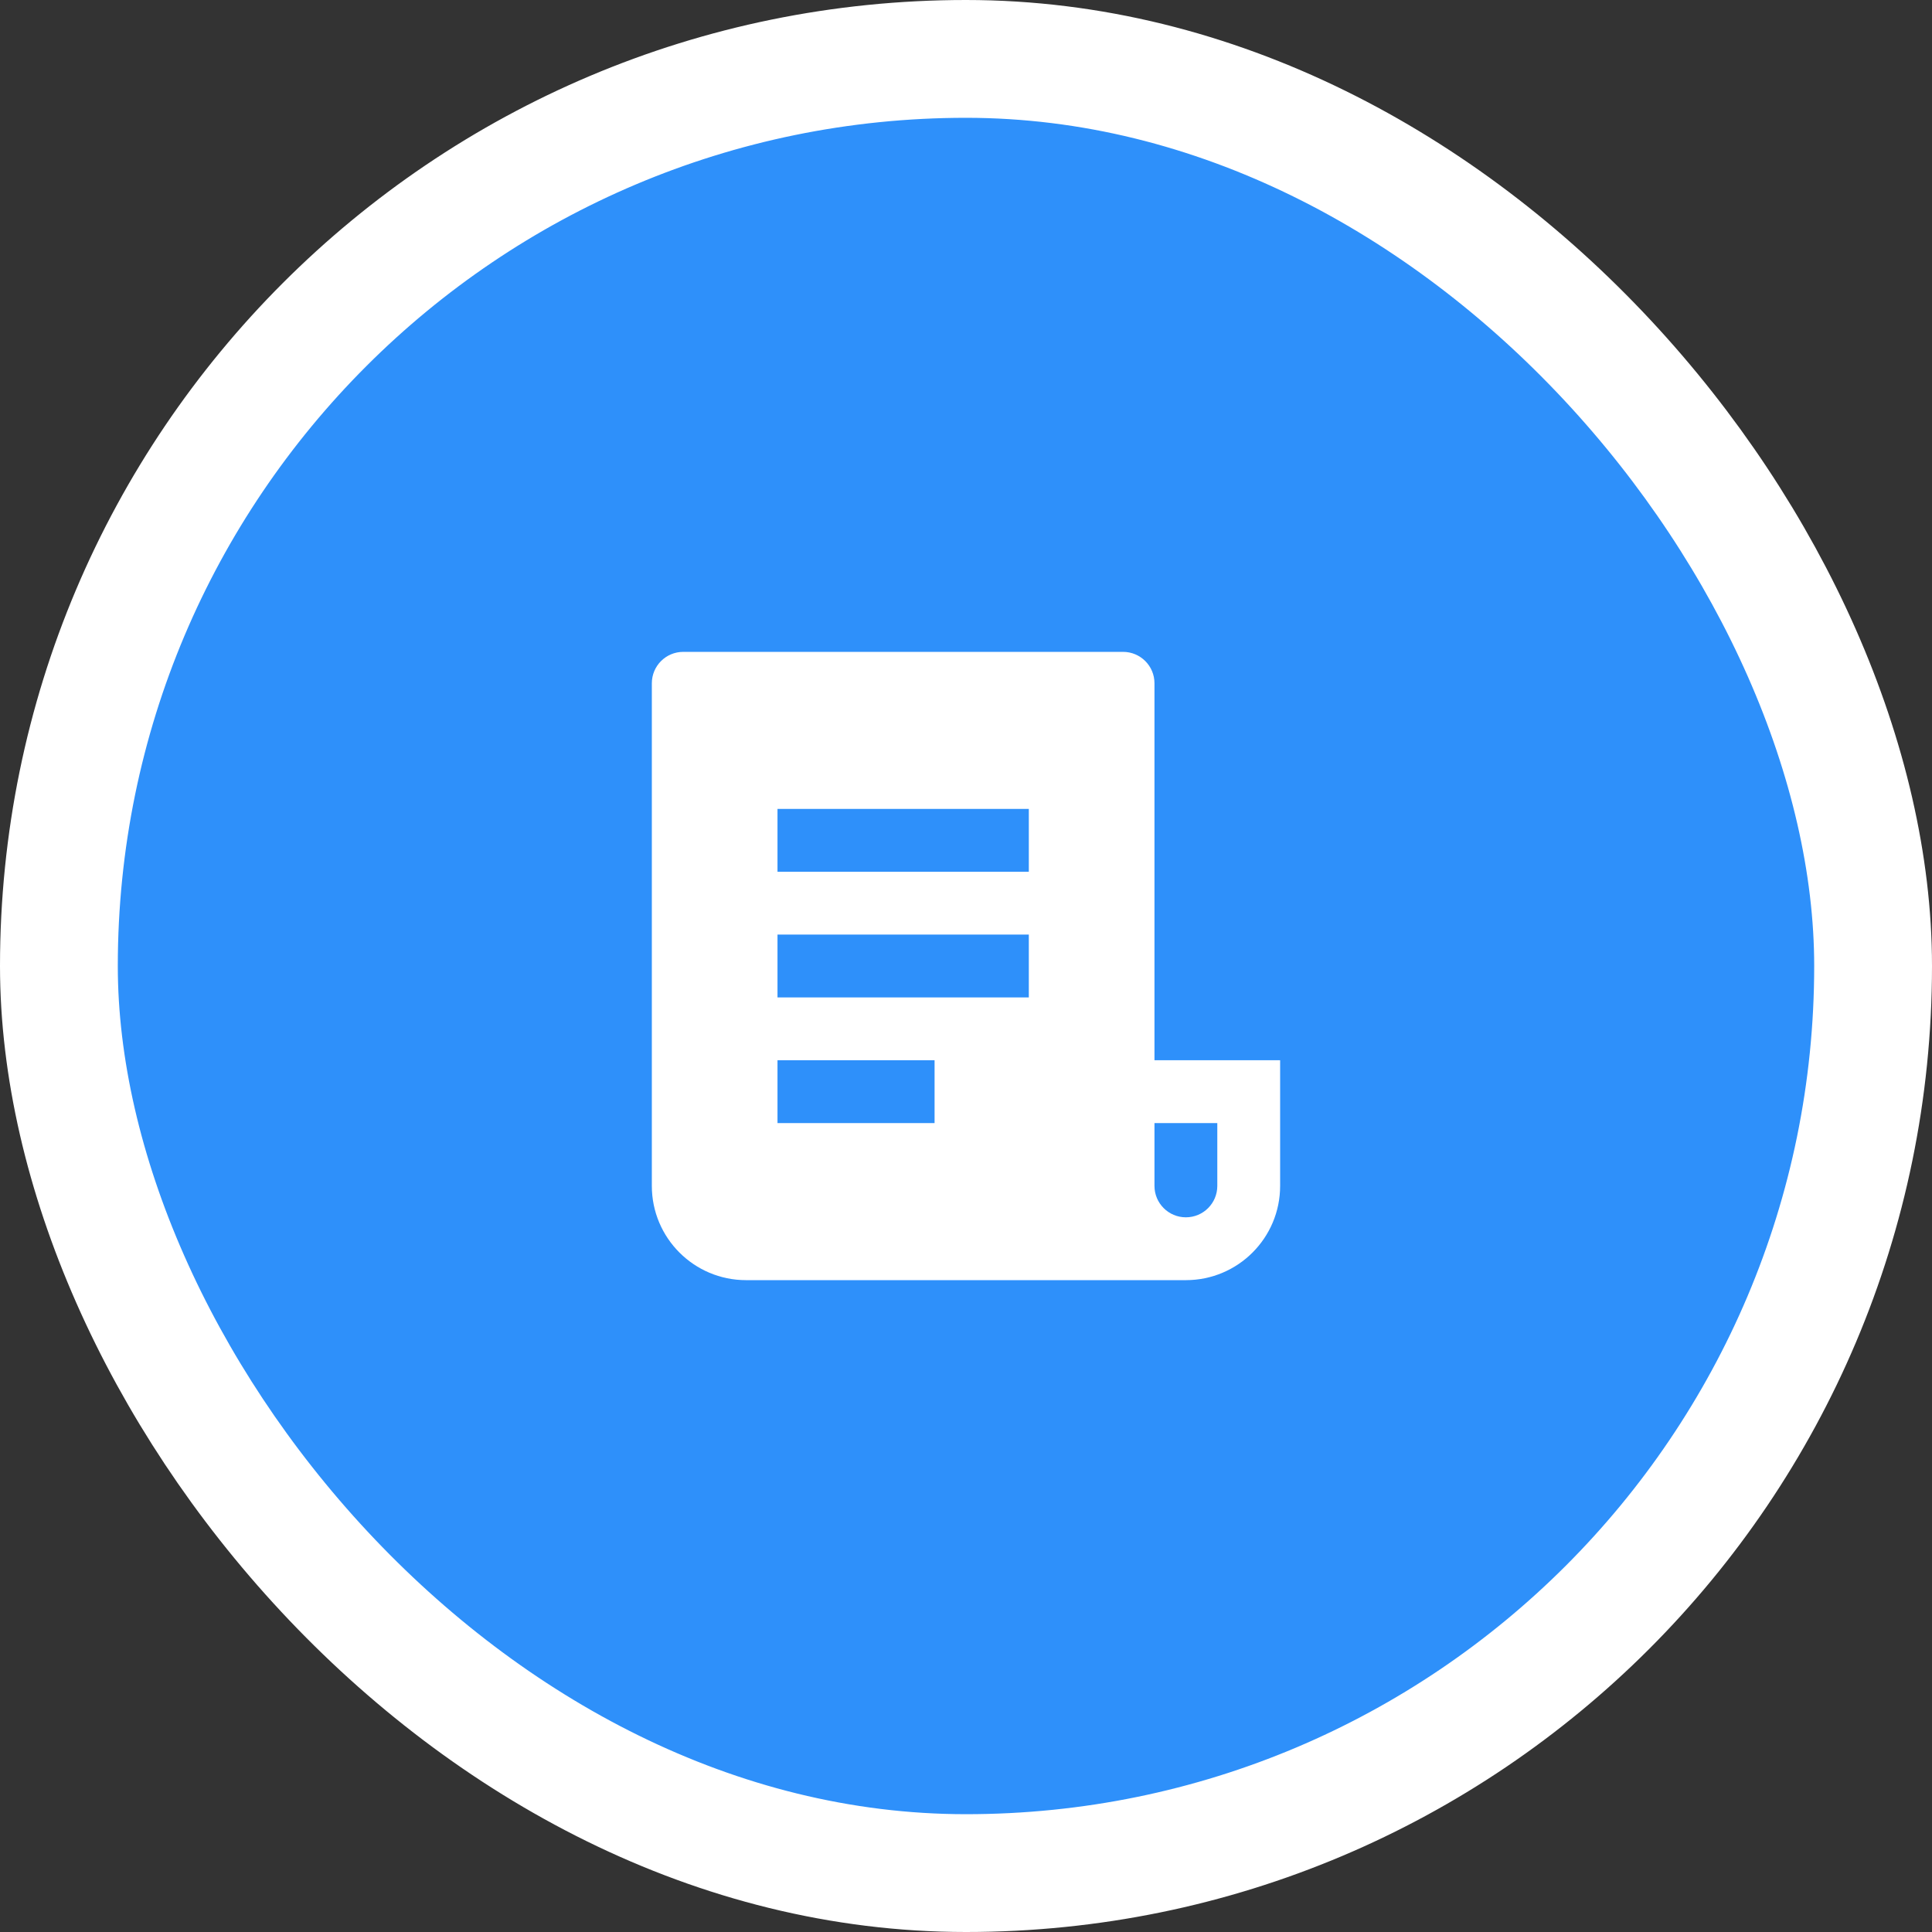 <svg xmlns="http://www.w3.org/2000/svg" width="164" height="164" viewBox="0 0 164 164" fill="none"><rect x="0" y="0" width="164" height="164" fill="#333333" stroke="none"/><rect x="5" y="5" width="154" height="154" rx="77" fill="#2E90FA"></rect><rect x="5" y="5" width="154" height="154" rx="77" stroke="white" stroke-width="10"></rect><path d="M100.665 108.667H63.332C58.914 108.667 55.332 105.085 55.332 100.667V58C55.332 56.527 56.526 55.334 57.999 55.334H95.332C96.805 55.334 97.999 56.527 97.999 58V90H108.665V100.667C108.665 105.085 105.084 108.667 100.665 108.667ZM97.999 95.334V100.667C97.999 102.14 99.193 103.333 100.665 103.333C102.138 103.333 103.332 102.14 103.332 100.667V95.334H97.999ZM65.999 68.667V74H87.332V68.667H65.999ZM65.999 79.334V84.667H87.332V79.334H65.999ZM65.999 90V95.334H79.332V90H65.999Z" fill="white"></path></svg>